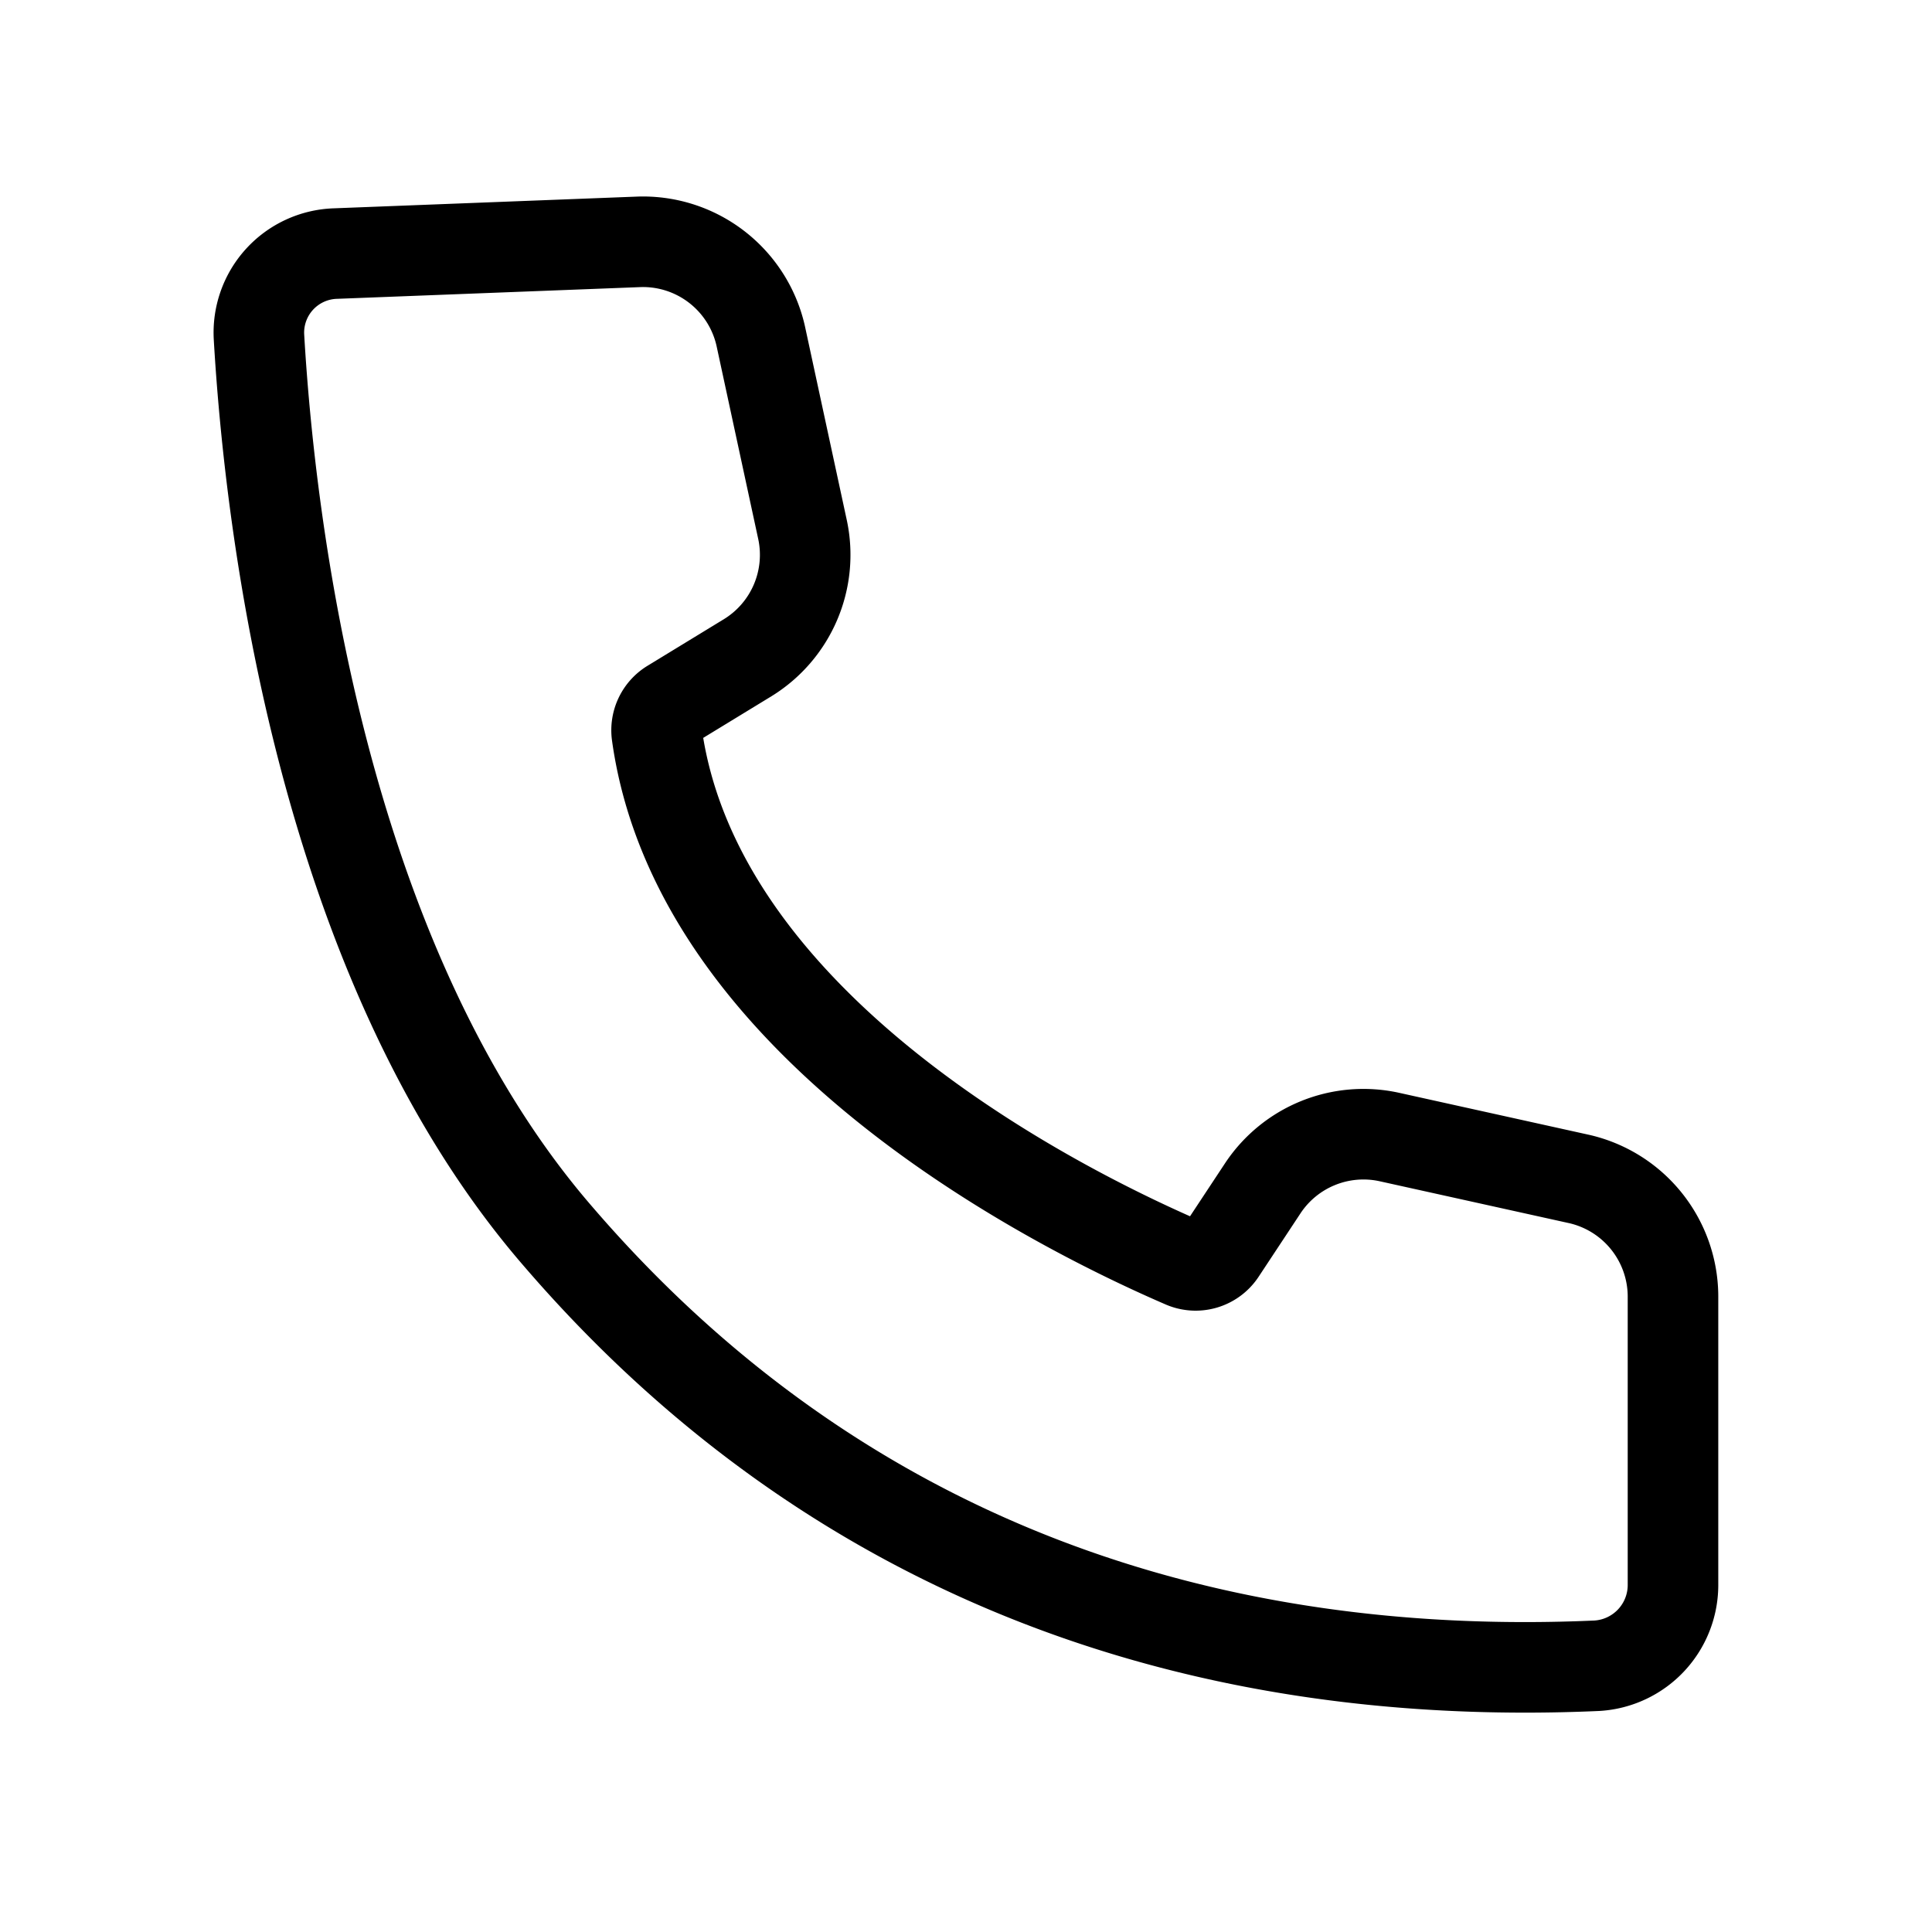 <?xml version="1.0" encoding="utf-8"?><!-- Скачано с сайта svg4.ru / Downloaded from svg4.ru -->
<svg width="800px" height="800px" viewBox="0 0 64 64" xmlns="http://www.w3.org/2000/svg" stroke-width="3" stroke="#000000" fill="none"><path d="M11.11,8.4a2.62,2.62,0,0,0-2.53,2.78c.35,6,2,20.64,9.9,29.77,9.46,11,21.78,14.79,34.42,14.23a2.68,2.68,0,0,0,2.52-2.65V42.92a4,4,0,0,0-3.09-3.86L46,37.66a4,4,0,0,0-4.16,1.69l-1.4,2.12a1,1,0,0,1-1.22.37C36,40.45,23.17,34.45,21.76,24.33a1,1,0,0,1,.48-1l2.54-1.55a4,4,0,0,0,1.81-4.21L25.2,11.13a4,4,0,0,0-4-3.12Z"/></svg>